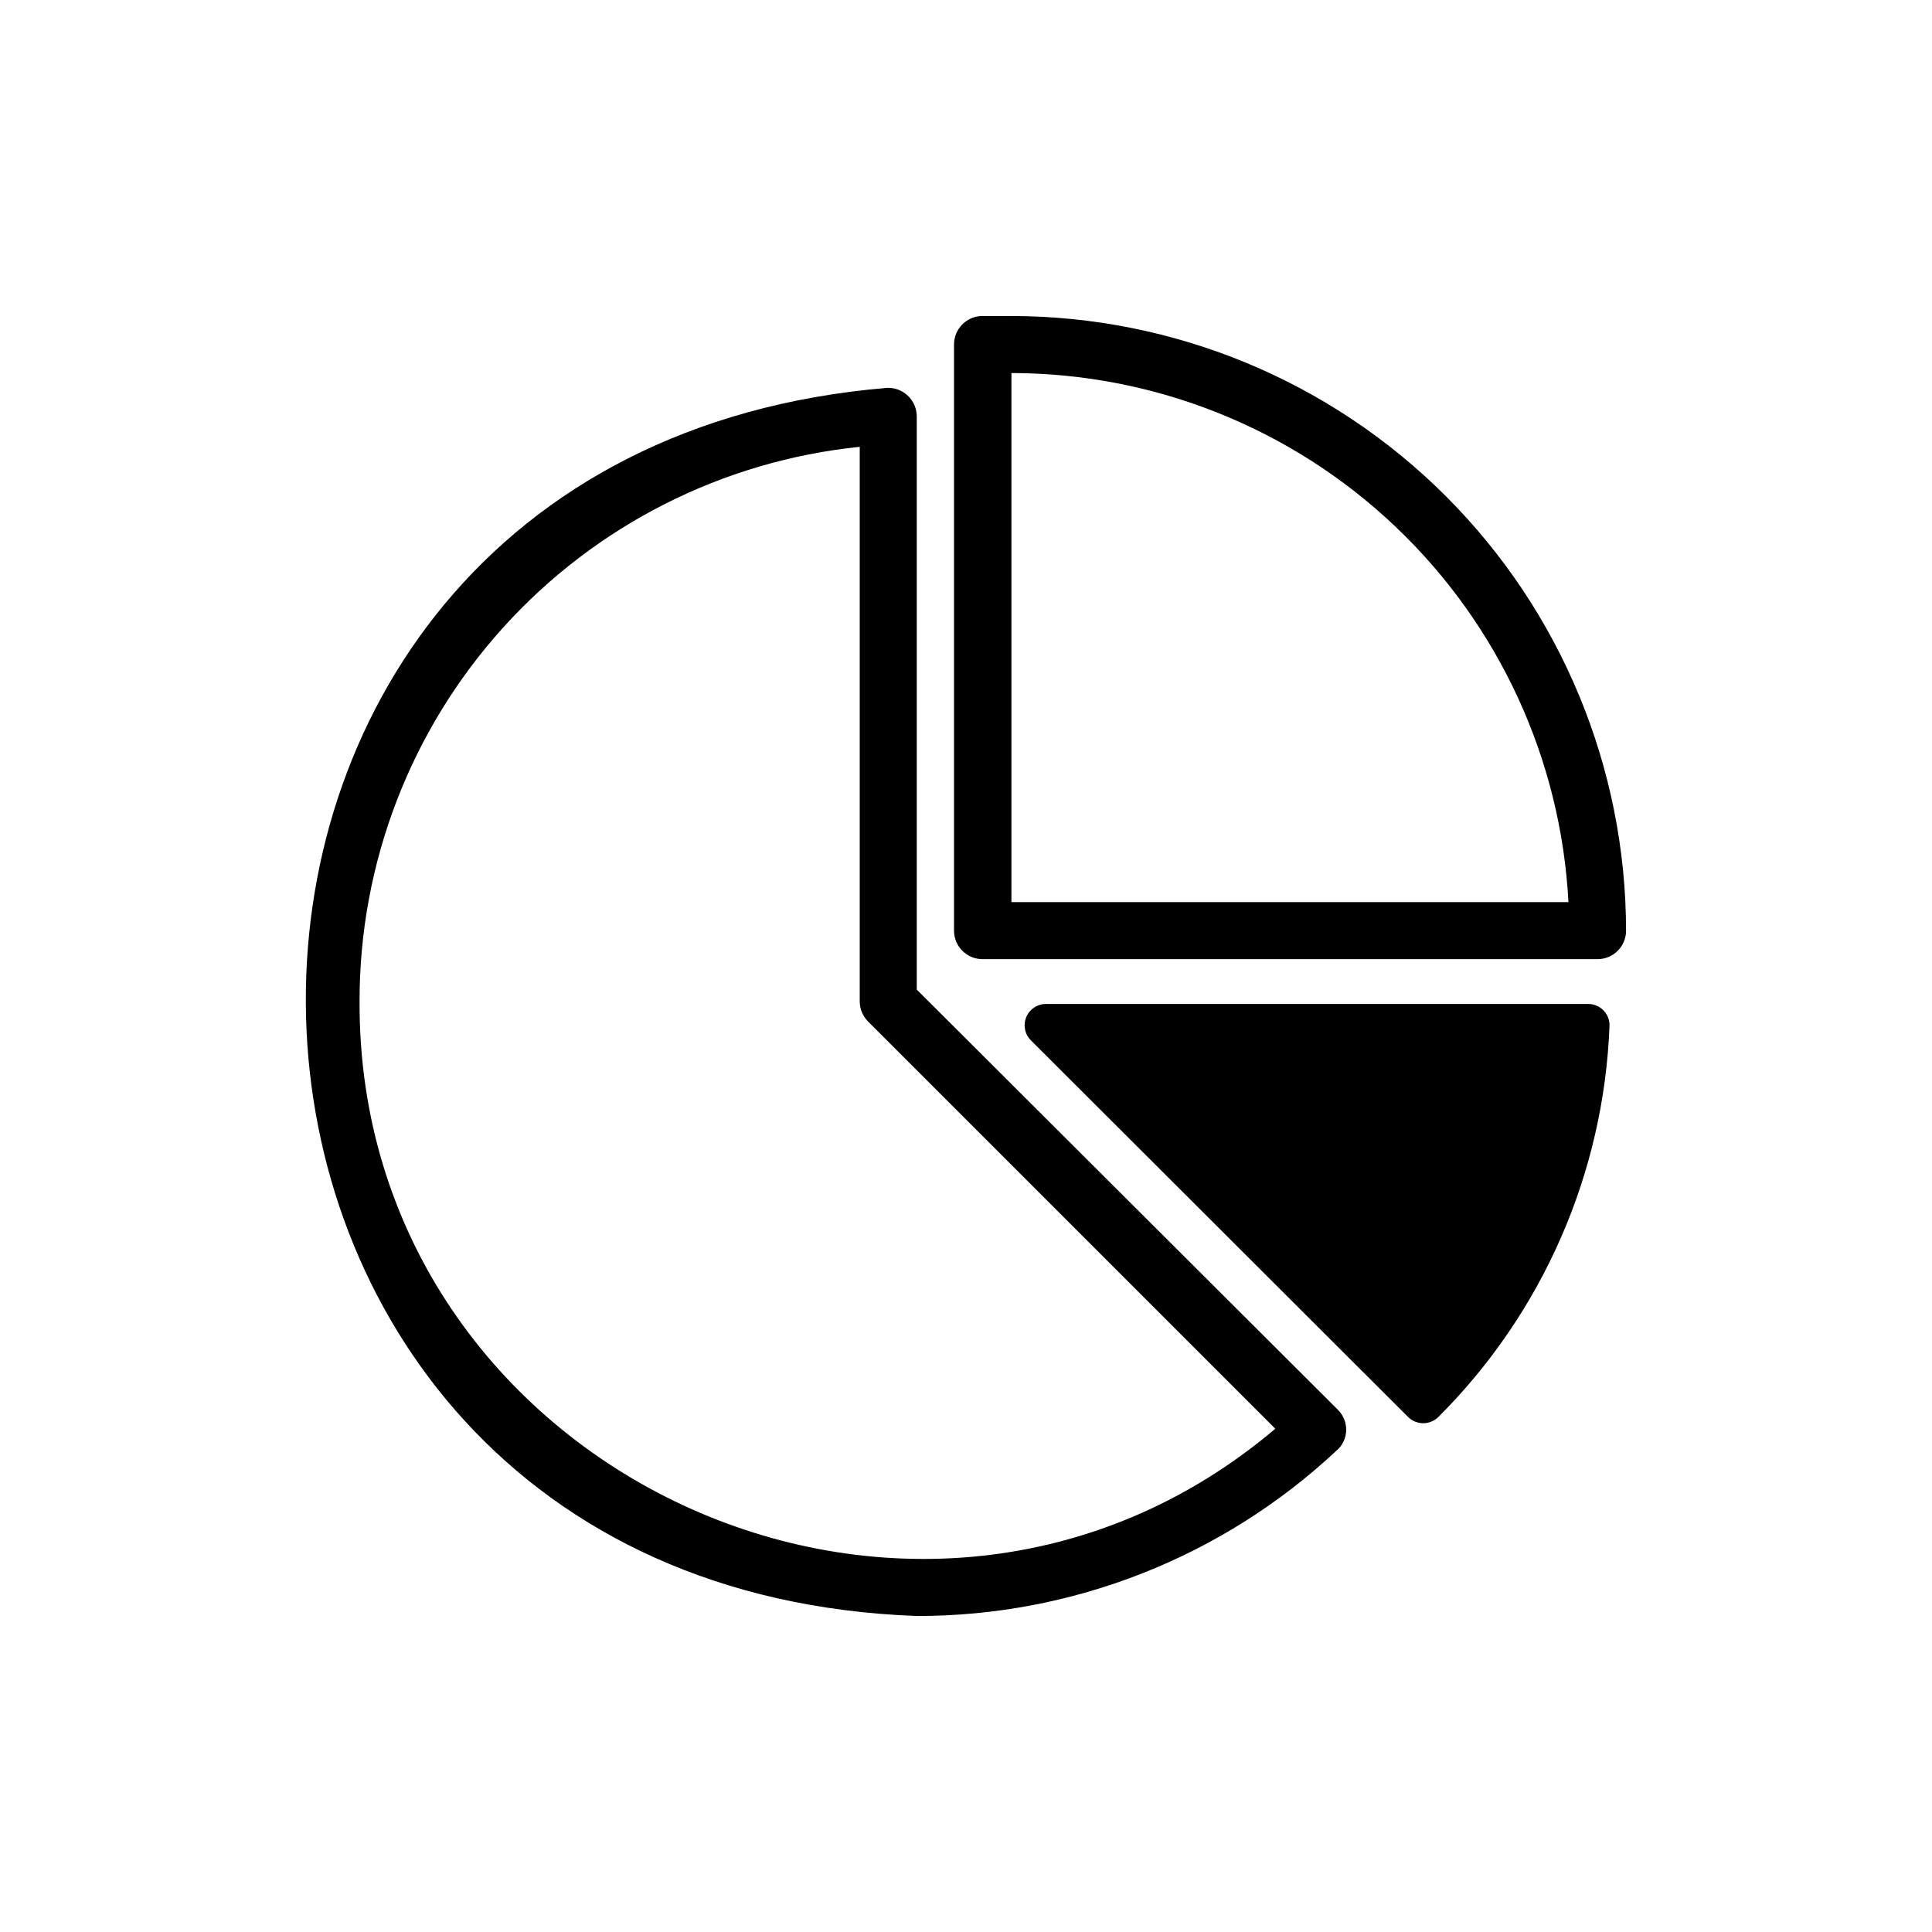 <?xml version="1.0" encoding="UTF-8"?>
<!-- Uploaded to: SVG Repo, www.svgrepo.com, Generator: SVG Repo Mixer Tools -->
<svg fill="#000000" width="800px" height="800px" version="1.1" viewBox="144 144 512 512" xmlns="http://www.w3.org/2000/svg">
 <g>
  <path d="m412.04 227.75h-8.012c-4.035 0.188-7.207 3.516-7.203 7.559v155.32c0 4.172 3.383 7.555 7.559 7.555h162.98c4.176 0 7.559-3.383 7.559-7.555-0.039-43.188-17.215-84.594-47.75-115.13-30.539-30.535-71.945-47.711-115.13-47.75zm0 155.32v-140.21c37.875 0.039 74.293 14.598 101.75 40.684 27.465 26.082 43.875 61.703 45.863 99.527z"/>
  <path d="m384.58 248.86c-1.488-1.414-3.492-2.16-5.543-2.066-210.39 17.633-202.78 317.86 8.012 325.46 41.246 0.035 80.957-15.617 111.09-43.781 1.609-1.336 2.562-3.301 2.621-5.391 0.043-2.031-0.738-3.996-2.168-5.441l-111.64-111.39v-152c-0.031-2.043-0.887-3.984-2.367-5.391zm97.387 273.77c-94.918 80.359-243.19 11.234-242.68-113.25-0.043-36.566 13.496-71.844 37.984-98.996 24.492-27.152 58.191-44.246 94.566-47.969v146.96c0 2 0.797 3.922 2.215 5.34z"/>
  <path d="m525.2 519.5c27.68-27.629 43.879-64.707 45.344-103.79 0-1.535-0.621-3-1.723-4.062-1.105-1.066-2.59-1.637-4.121-1.582h-143.44c-2.305-0.031-4.402 1.344-5.289 3.473s-0.387 4.586 1.262 6.199l99.902 99.758c1.07 1.07 2.519 1.672 4.031 1.672 1.512 0 2.965-0.602 4.031-1.672z"/>
 </g>
</svg>